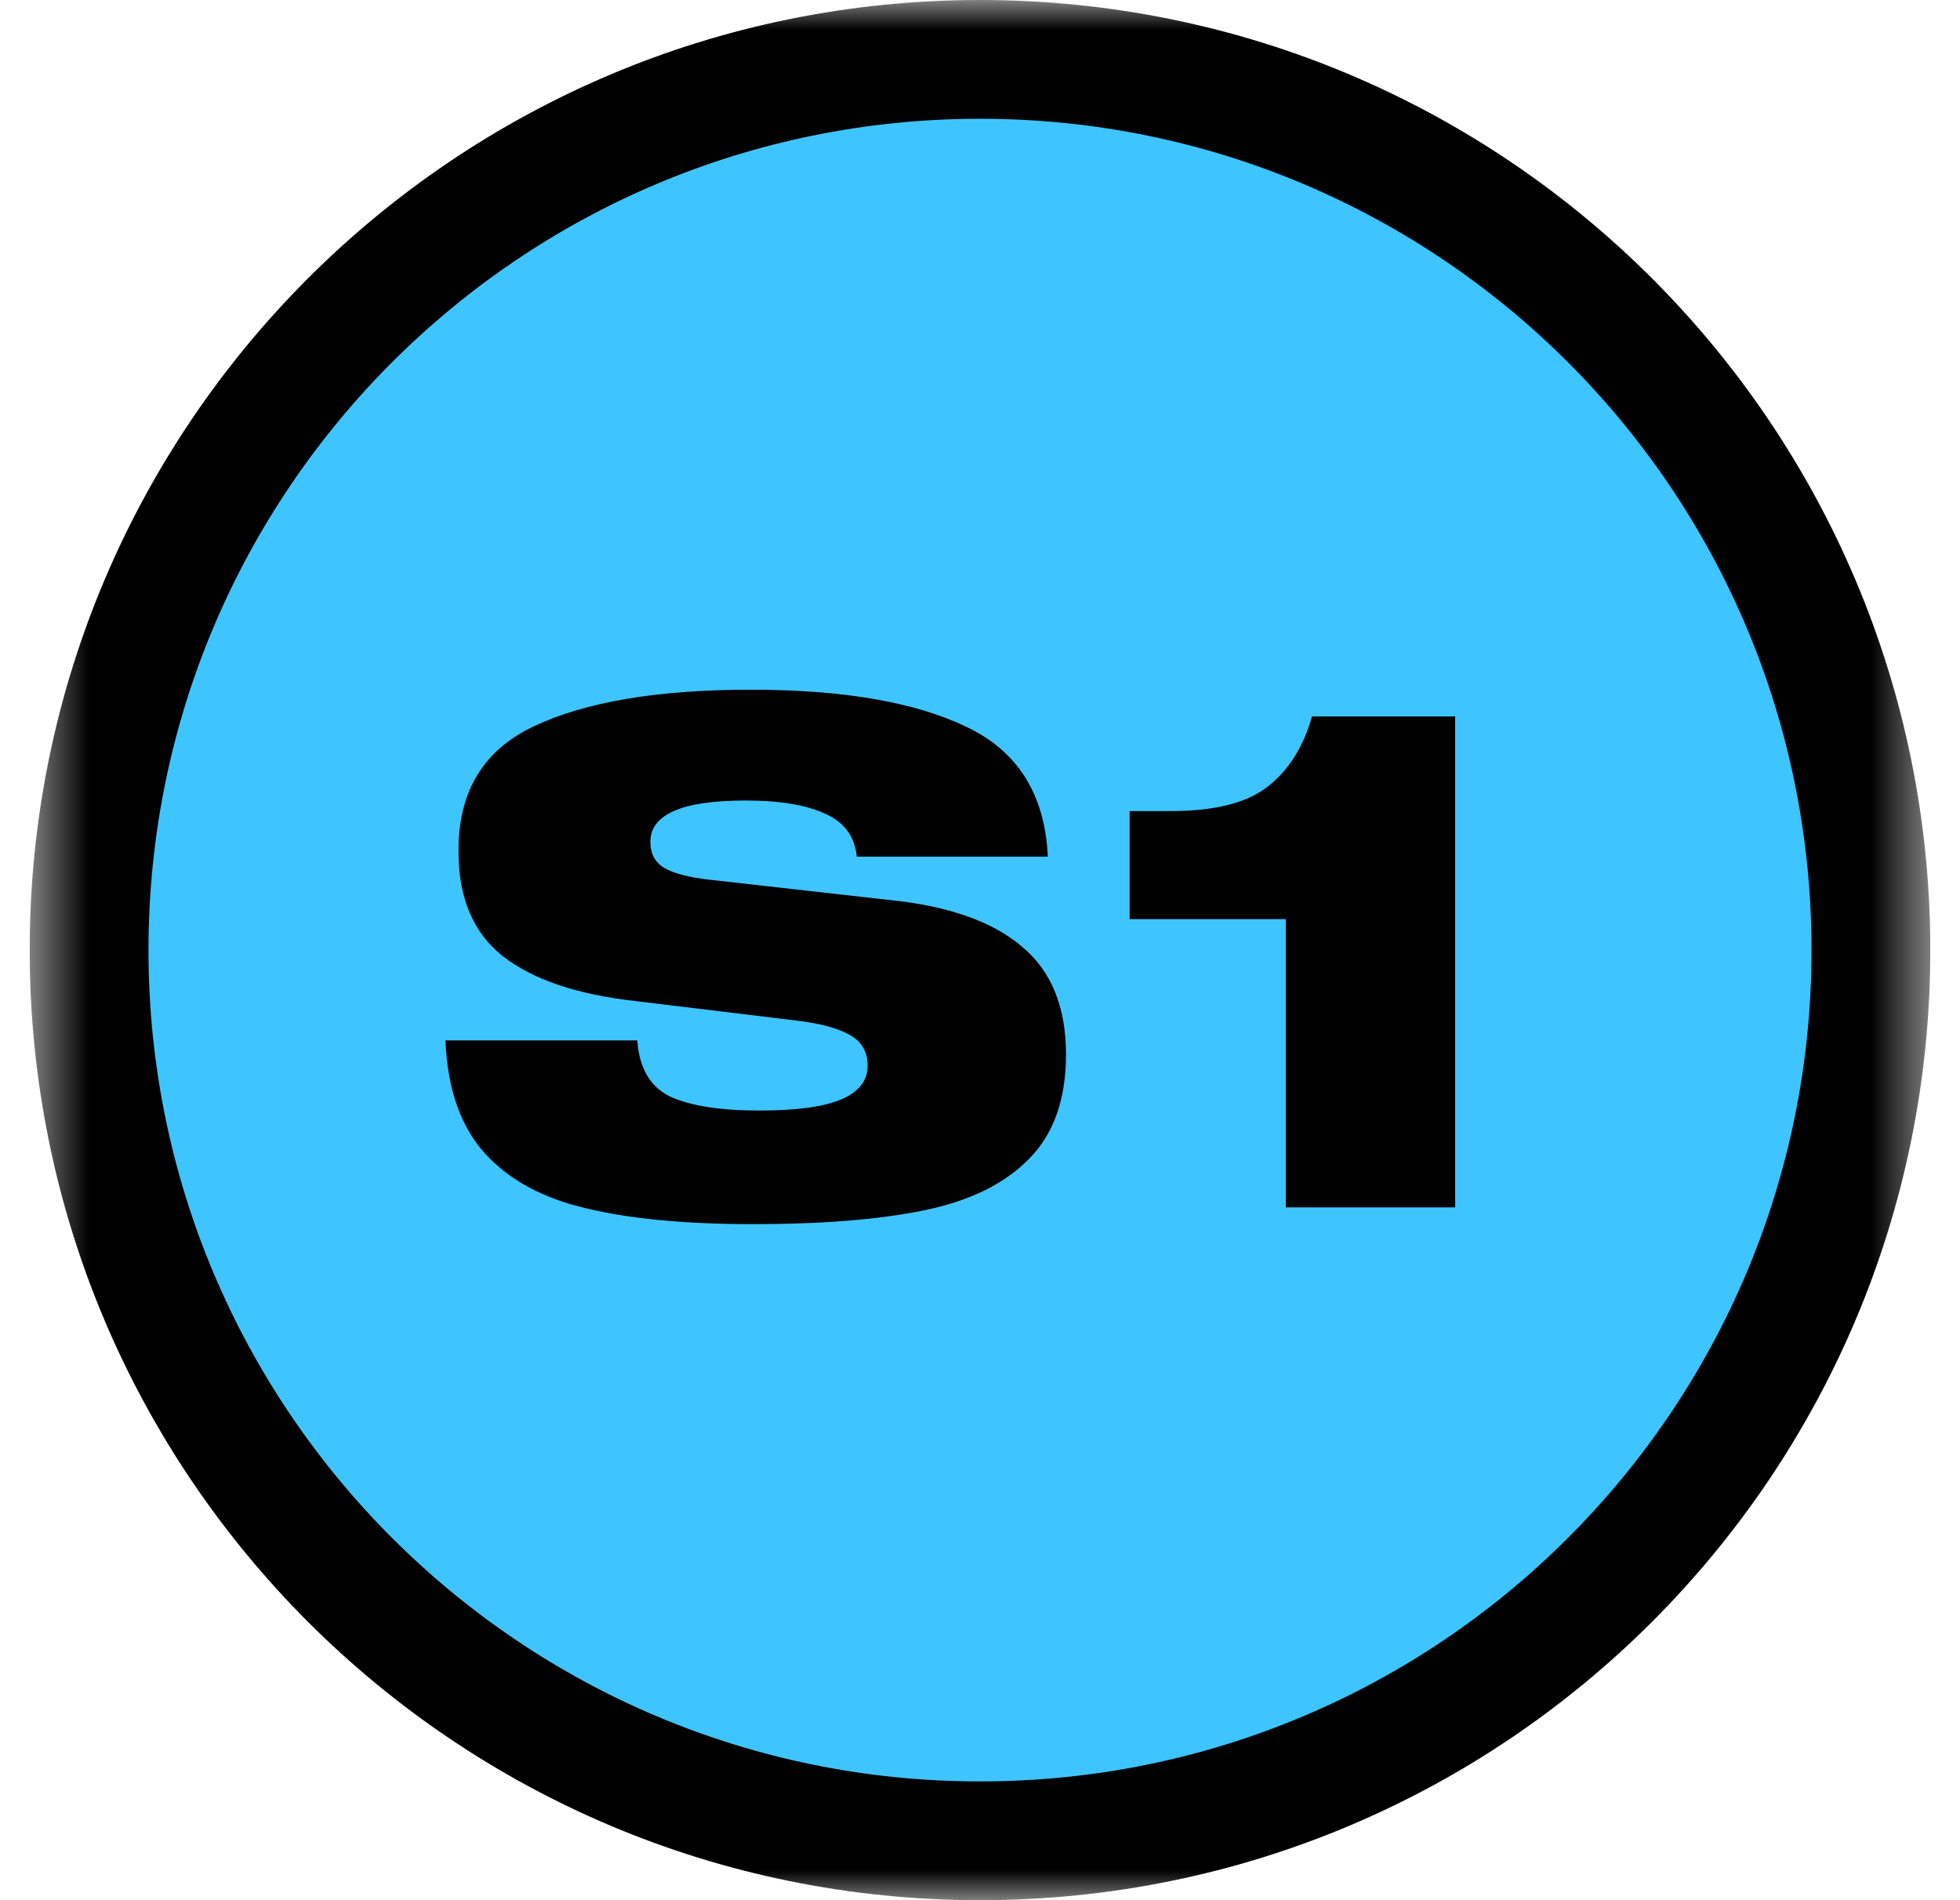<svg width="33" height="32" viewBox="0 0 33 32" fill="none" xmlns="http://www.w3.org/2000/svg">
<g clip-path="url(#clip0_3204_77617)">
<mask id="mask0_3204_77617" style="mask-type:luminance" maskUnits="userSpaceOnUse" x="0" y="0" width="33" height="32">
<path d="M32.5 0H0.5V32H32.5V0Z" fill="white"/>
</mask>
<g mask="url(#mask0_3204_77617)">
<path d="M16.5 31C24.784 31 31.5 24.284 31.5 16C31.5 7.716 24.784 1 16.5 1C8.216 1 1.5 7.716 1.5 16C1.5 24.284 8.216 31 16.5 31Z" fill="#3EC5FF" stroke="black" stroke-width="2"/>
<path d="M14.425 14.426C14.392 14.088 14.217 13.848 13.899 13.706C13.581 13.556 13.132 13.481 12.553 13.481C11.484 13.481 10.95 13.714 10.95 14.178C10.95 14.375 11.028 14.521 11.182 14.615C11.346 14.71 11.603 14.777 11.953 14.816L15 15.159C15.978 15.261 16.712 15.521 17.202 15.938C17.699 16.348 17.948 16.954 17.948 17.757C17.948 18.513 17.74 19.099 17.324 19.517C16.916 19.934 16.333 20.221 15.575 20.379C14.816 20.537 13.85 20.615 12.675 20.615C11.558 20.615 10.632 20.529 9.898 20.355C9.164 20.19 8.589 19.883 8.173 19.434C7.757 18.977 7.533 18.34 7.5 17.521H10.73C10.762 17.985 10.946 18.3 11.28 18.466C11.623 18.623 12.125 18.702 12.785 18.702C13.413 18.702 13.874 18.639 14.168 18.513C14.461 18.387 14.608 18.198 14.608 17.946C14.608 17.71 14.506 17.537 14.302 17.426C14.107 17.316 13.817 17.237 13.434 17.19L10.705 16.859C9.718 16.749 8.972 16.497 8.467 16.103C7.969 15.71 7.72 15.123 7.72 14.344C7.712 13.336 8.136 12.631 8.993 12.229C9.857 11.82 11.072 11.615 12.638 11.615C14.196 11.615 15.408 11.824 16.272 12.241C17.137 12.651 17.593 13.379 17.642 14.426H14.425Z" fill="black"/>
<path d="M24.5 20.332H21.649V15.478H19.019V13.659H19.716C20.442 13.659 20.981 13.525 21.331 13.257C21.69 12.982 21.943 12.584 22.09 12.065H24.5V20.332Z" fill="black"/>
</g>
</g>
<defs>
<clipPath id="clip0_3204_77617">
<rect width="32" height="32" fill="white" transform="translate(0.5)"/>
</clipPath>
</defs>
</svg>
